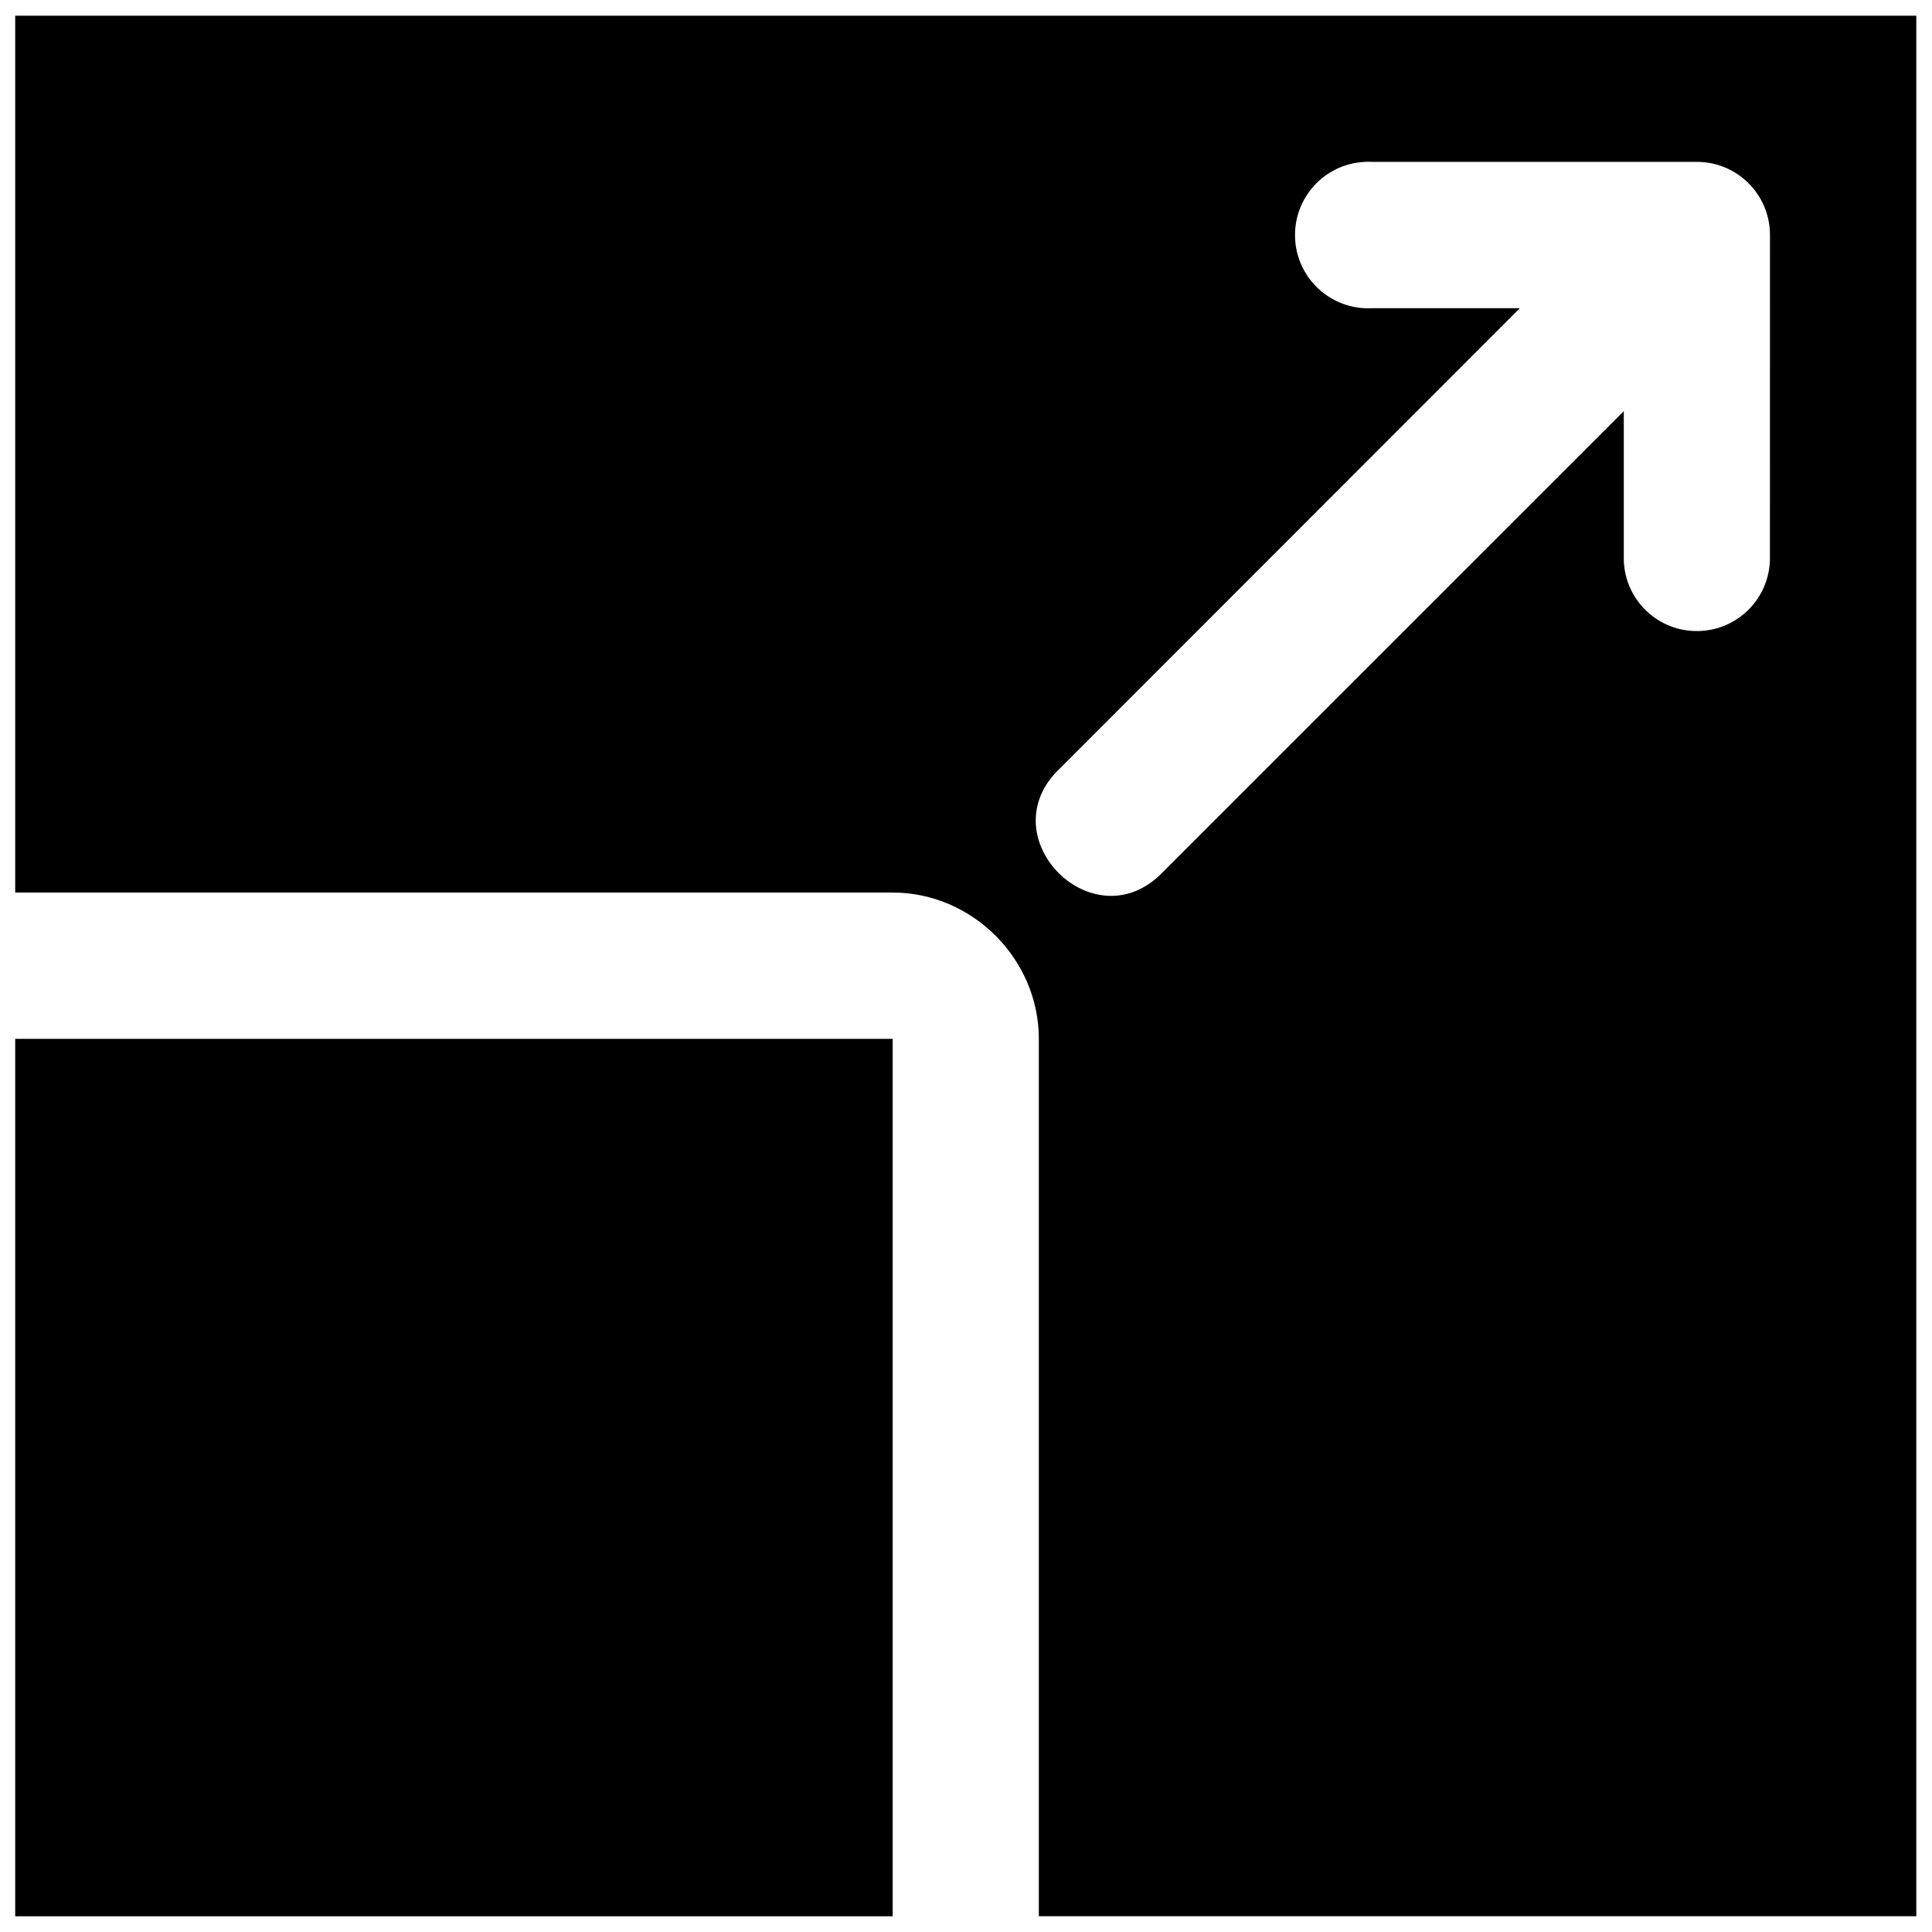 <?xml version="1.0" encoding="UTF-8"?>
<!-- Uploaded to: ICON Repo, www.svgrepo.com, Generator: ICON Repo Mixer Tools -->
<svg width="800px" height="800px" version="1.1" viewBox="144 144 512 512" xmlns="http://www.w3.org/2000/svg">
 <defs>
  <clipPath id="a">
   <path d="m148.09 148.09h503.81v503.81h-503.81z"/>
  </clipPath>
 </defs>
 <g clip-path="url(#a)">
  <path d="m148.03 419.3h232.54v232.54h-232.54zm503.81-271.13v503.65h-232.54v-232.54c0-21.129-17.617-38.746-38.73-38.746h-232.54v-232.37zm-38.777 58.031c-0.047-10.723-8.738-19.348-19.445-19.301h-86.074c-0.613-0.047-1.242-0.047-1.859 0-10.723 0.504-18.988 9.605-18.469 20.324 0.504 10.691 9.605 18.973 20.324 18.453h39.234l-121.75 121.83c-19.492 18.184 9.02 46.84 27.316 27.426l121.98-121.97v39.344c0.234 10.707 9.102 19.176 19.789 18.926 10.375-0.234 18.703-8.566 18.941-18.926z"/>
 </g>
</svg>